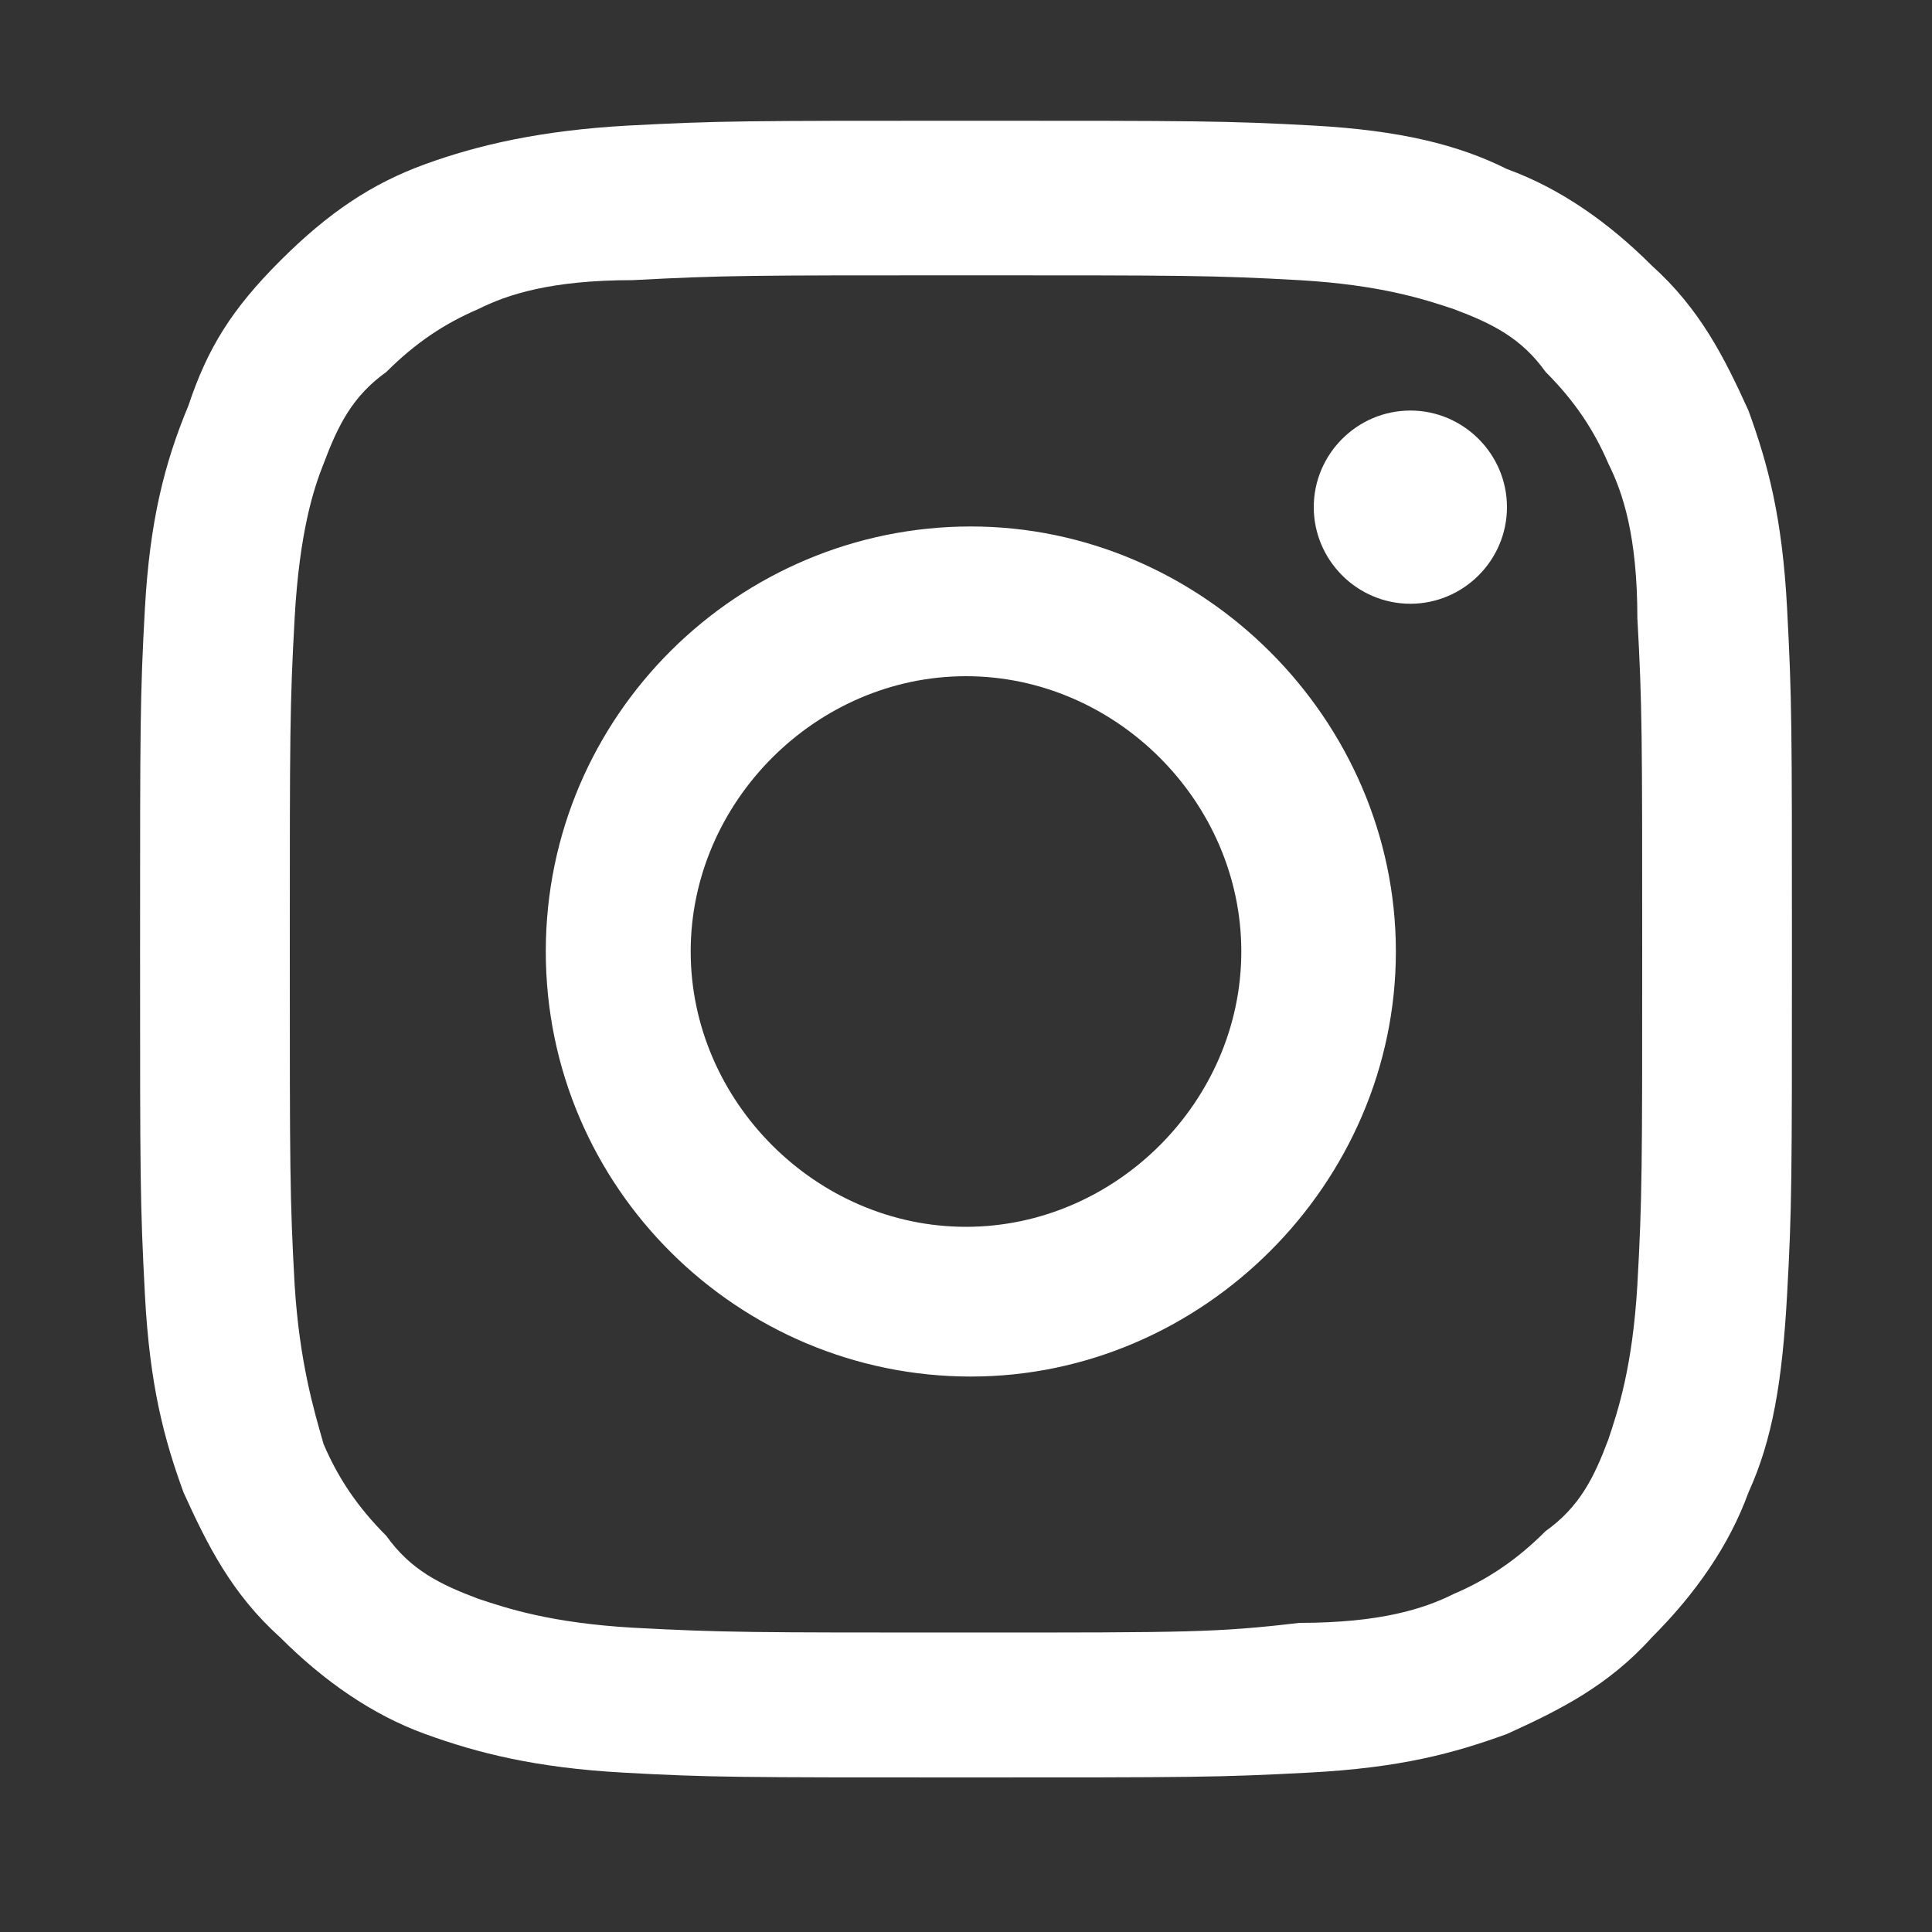 <?xml version="1.0" encoding="utf-8"?>
<!-- Generator: Adobe Illustrator 27.6.1, SVG Export Plug-In . SVG Version: 6.00 Build 0)  -->
<svg version="1.1" id="レイヤー_1" xmlns="http://www.w3.org/2000/svg" xmlns:xlink="http://www.w3.org/1999/xlink" x="0px"
	 y="0px" viewBox="0 0 40 40" style="enable-background:new 0 0 40 40;" xml:space="preserve">
<rect x="0" y="0" width="40" height="40" fill="#333333" stroke="none"/>
<style type="text/css">
	.st0{fill:#FFFFFF;}
</style>
<path class="st0" d="M14.3,19.7c0-3.1,2.6-5.7,5.7-5.7s5.7,2.6,5.7,5.7s-2.6,5.7-5.7,5.7C16.9,25.4,14.3,22.8,14.3,19.7 M11.3,19.7
	c0,4.9,4,8.8,8.8,8.8s8.8-4,8.8-8.8s-4-8.8-8.8-8.8S11.3,14.8,11.3,19.7 M27.2,10.5c0,1.1,0.9,2,2,2s2-0.9,2-2s-0.9-2-2-2
	S27.2,9.4,27.2,10.5 M13.1,33.7c-1.7-0.1-2.6-0.4-3.2-0.6c-0.8-0.3-1.4-0.6-1.9-1.3c-0.6-0.6-1-1.2-1.3-1.9
	c-0.2-0.7-0.5-1.7-0.6-3.3C6,24.8,6,24.2,6,19.7s0-5.1,0.1-6.9s0.4-2.7,0.6-3.2C7,8.8,7.3,8.2,8,7.7c0.6-0.6,1.2-1,1.9-1.3
	c0.6-0.3,1.5-0.6,3.2-0.6C15,5.7,15.5,5.7,20,5.7s5.1,0,6.9,0.1c1.7,0.1,2.6,0.4,3.2,0.6C30.9,6.7,31.5,7,32,7.7
	c0.6,0.6,1,1.2,1.3,1.9c0.3,0.6,0.6,1.5,0.6,3.2c0.1,1.8,0.1,2.4,0.1,6.9s0,5.1-0.1,6.9c-0.1,1.7-0.4,2.6-0.6,3.2
	c-0.3,0.8-0.6,1.4-1.3,1.9c-0.6,0.6-1.2,1-1.9,1.3c-0.6,0.3-1.5,0.6-3.2,0.6c-1.7,0.2-2.3,0.2-6.8,0.2C15.5,33.8,15,33.8,13.1,33.7
	 M13,2.6C11.2,2.7,9.9,3,8.8,3.4s-2,1-3,2s-1.5,1.8-1.9,3C3.4,9.6,3.1,10.8,3,12.6S2.9,15,2.9,19.7s0,5.2,0.1,7.1s0.4,3,0.8,4.1
	c0.5,1.1,1,2.1,2,3c0.9,0.9,1.9,1.6,3,2s2.3,0.7,4.1,0.8s2.4,0.1,7.1,0.1s5.2,0,7.1-0.1s3-0.4,4.1-0.8c1.1-0.5,2.1-1,3-2
	c0.9-0.9,1.6-1.9,2-3c0.5-1.1,0.7-2.3,0.8-4.1c0.1-1.8,0.1-2.4,0.1-7.1s0-5.2-0.1-7.1s-0.4-3-0.8-4.1c-0.5-1.1-1-2.1-2-3
	c-0.9-0.9-1.9-1.6-3-2c-1-0.5-2.2-0.8-4-0.9c-1.8-0.1-2.5-0.1-7.1-0.1C15.4,2.5,14.9,2.5,13,2.6"/>
</svg>
